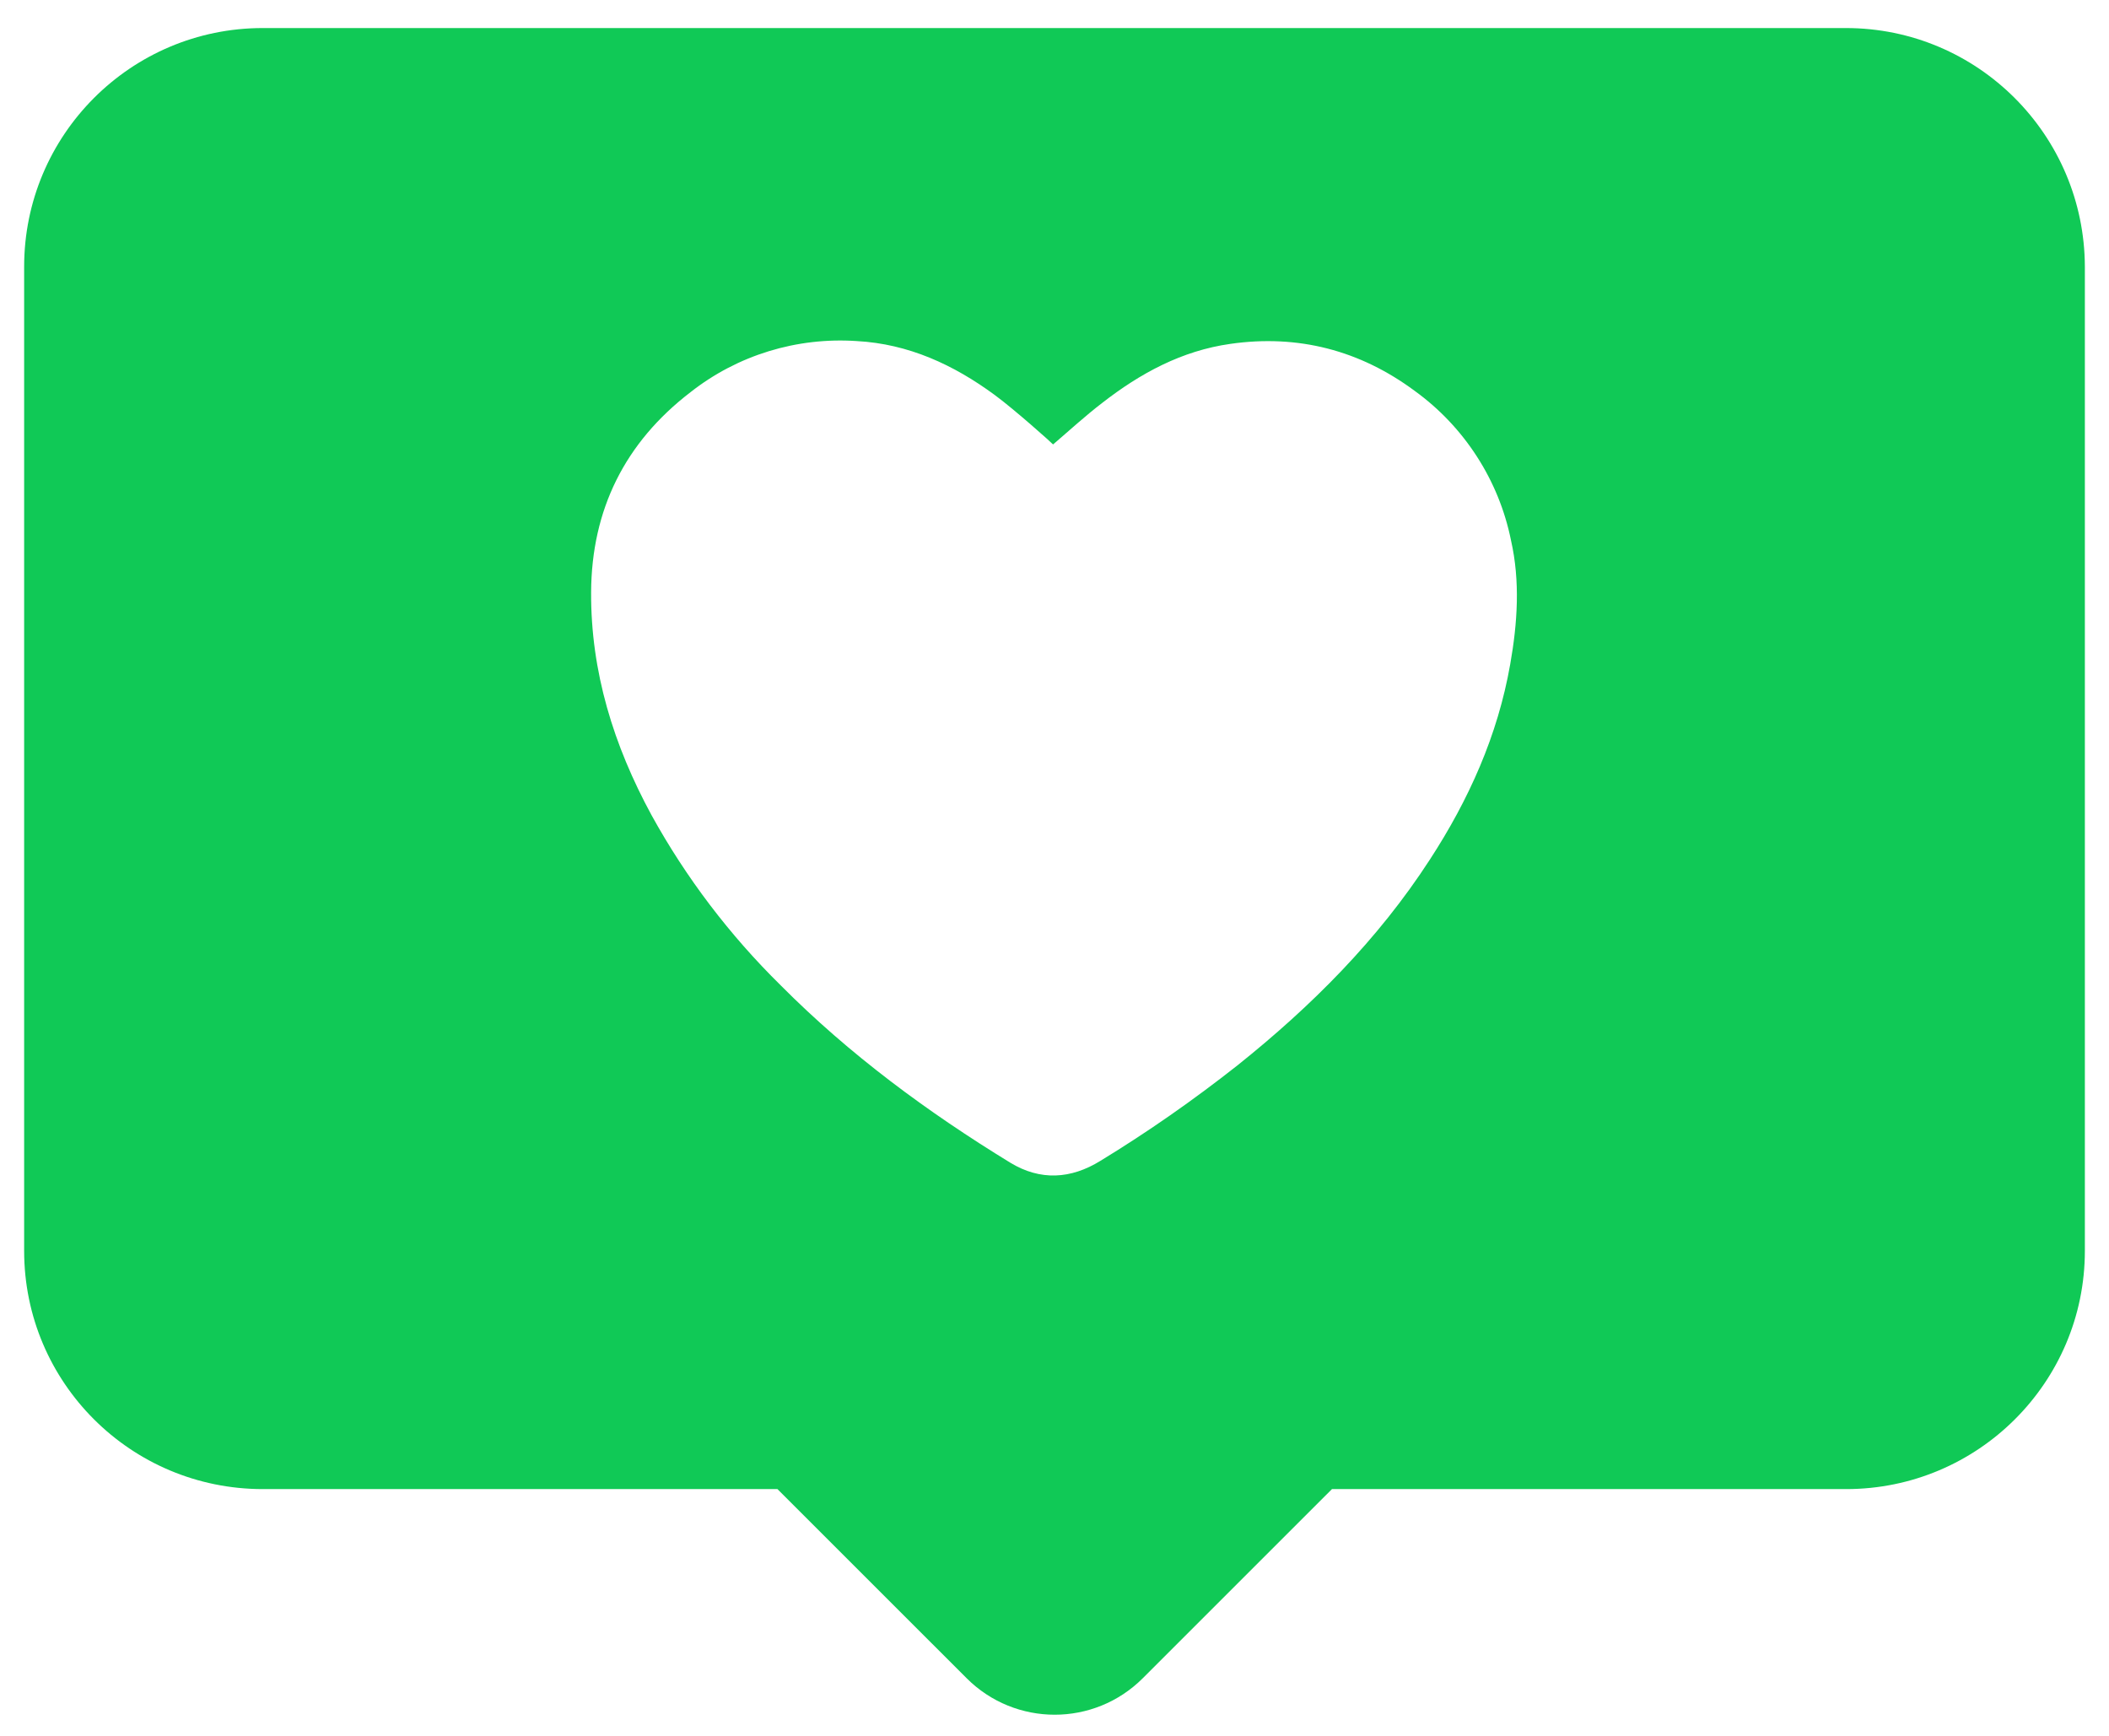 <?xml version="1.0" encoding="utf-8"?>
<!-- Generator: Adobe Illustrator 15.0.0, SVG Export Plug-In . SVG Version: 6.00 Build 0)  -->
<!DOCTYPE svg PUBLIC "-//W3C//DTD SVG 1.1//EN" "http://www.w3.org/Graphics/SVG/1.1/DTD/svg11.dtd">
<svg version="1.1" id="Layer_1" xmlns="http://www.w3.org/2000/svg" xmlns:xlink="http://www.w3.org/1999/xlink" x="0px" y="0px"
	 width="56.693px" height="46.667px" viewBox="227.654 233.083 56.693 46.667"
	 enable-background="new 227.654 233.083 56.693 46.667" xml:space="preserve">
<path fill="#10C956" d="M277.274,233.837h-42.556c-3.548,0-6.415,2.877-6.415,6.415v26.459c0,3.537,2.867,6.404,6.415,6.404h13.835
	l5.084,5.083c1.308,1.31,3.429,1.31,4.738,0l5.084-5.083h13.824c3.537,0,6.415-2.867,6.415-6.404v-26.459
	C283.687,236.714,280.821,233.837,277.274,233.837z M268.251,250.939c-0.335,1.915-1.114,3.646-2.163,5.257
	c-1.396,2.154-3.181,3.938-5.171,5.529c-1.18,0.93-2.401,1.784-3.678,2.563c-0.801,0.497-1.623,0.54-2.424,0.054
	c-2.228-1.363-4.326-2.91-6.176-4.771c-1.374-1.353-2.542-2.889-3.472-4.576c-1.017-1.872-1.634-3.852-1.623-5.993
	c0.012-2.218,0.909-4.024,2.672-5.376c1.266-0.996,2.855-1.482,4.467-1.374c1.395,0.075,2.607,0.638,3.71,1.449
	c0.531,0.39,1.558,1.309,1.569,1.33c0.443-0.378,0.865-0.767,1.318-1.114c1.028-0.801,2.144-1.406,3.451-1.59
	c1.817-0.26,3.483,0.173,4.955,1.266c1.33,0.962,2.26,2.401,2.585,4.013C268.522,248.71,268.446,249.836,268.251,250.939z"/>
</svg>
